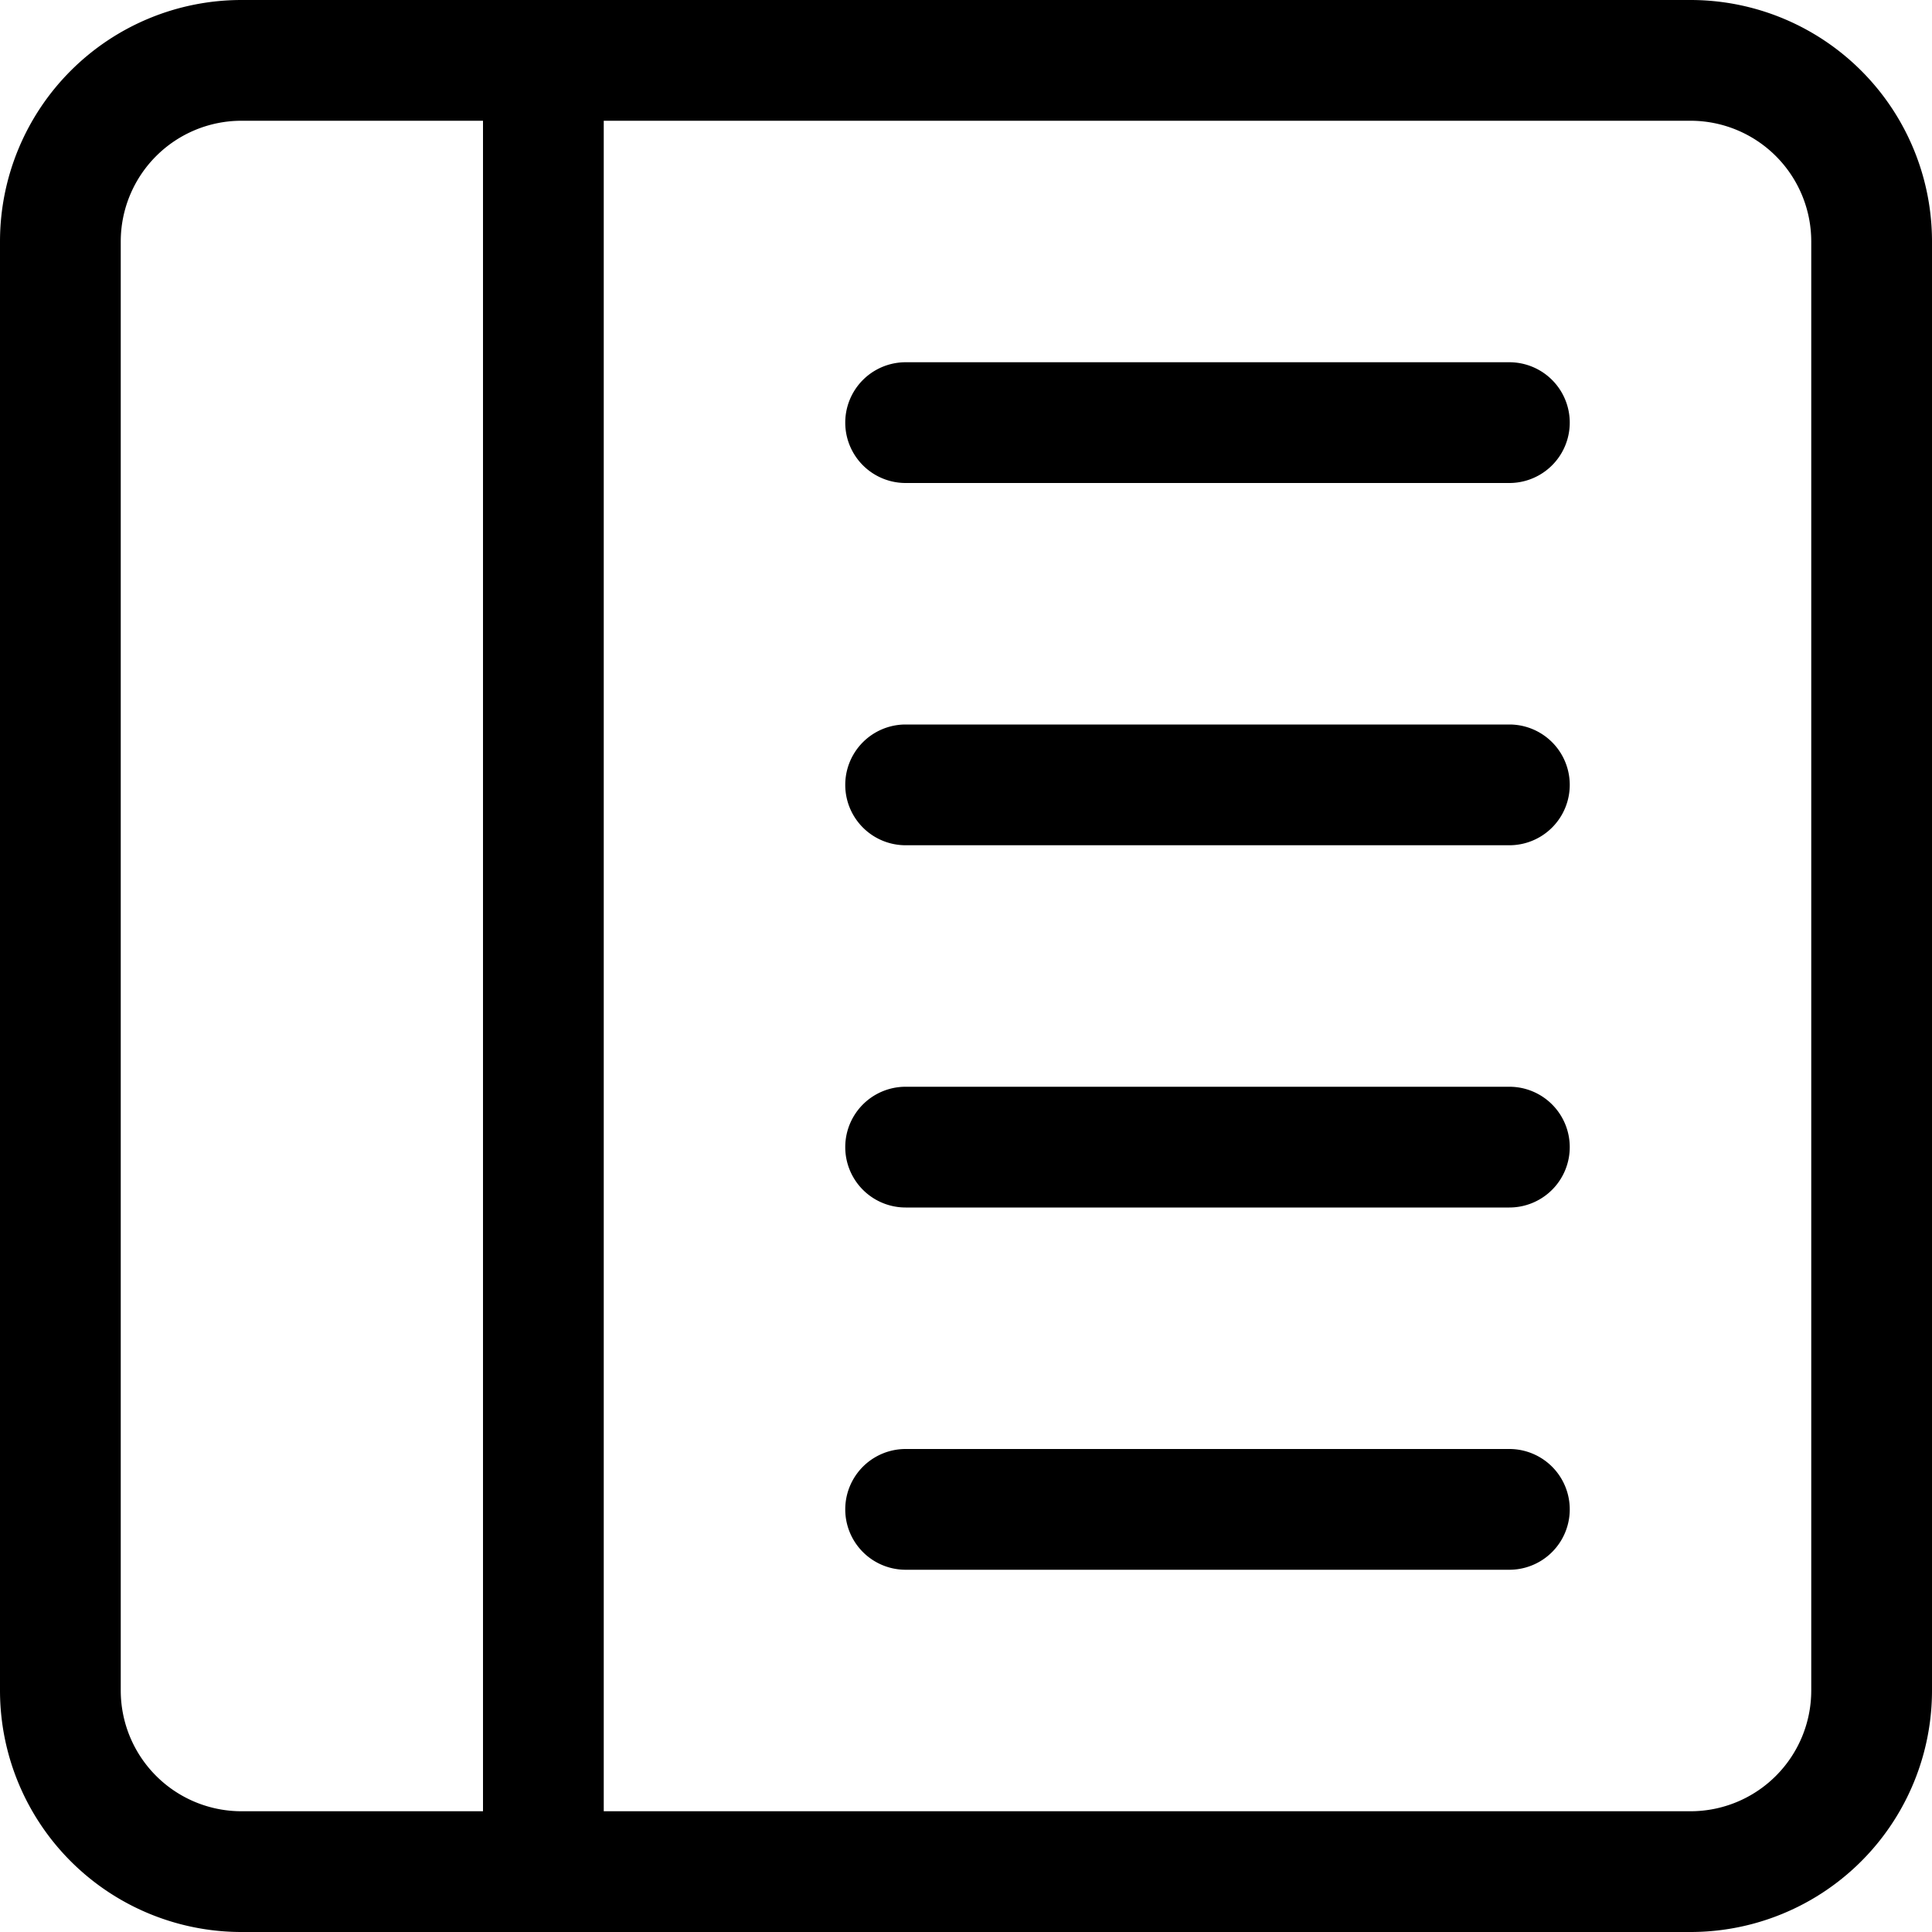 <svg xmlns="http://www.w3.org/2000/svg" fill="currentColor" viewBox="0 0 16 16"><path d="M12.5 3a.5.5 0 010 1h-5a.5.5 0 010-1h5zm0 3a.5.5 0 010 1h-5a.5.5 0 010-1h5zm.5 3.5a.5.5 0 00-.5-.5h-5a.5.5 0 000 1h5a.5.5 0 00.5-.5zm-.5 2.5a.5.5 0 010 1h-5a.5.5 0 010-1h5z"/><path d="M16 2a2 2 0 00-2-2H2a2 2 0 00-2 2v12a2 2 0 002 2h12a2 2 0 002-2V2zM4 1v14H2a1 1 0 01-1-1V2a1 1 0 011-1h2zm1 0h9a1 1 0 011 1v12a1 1 0 01-1 1H5V1z"/></svg>
